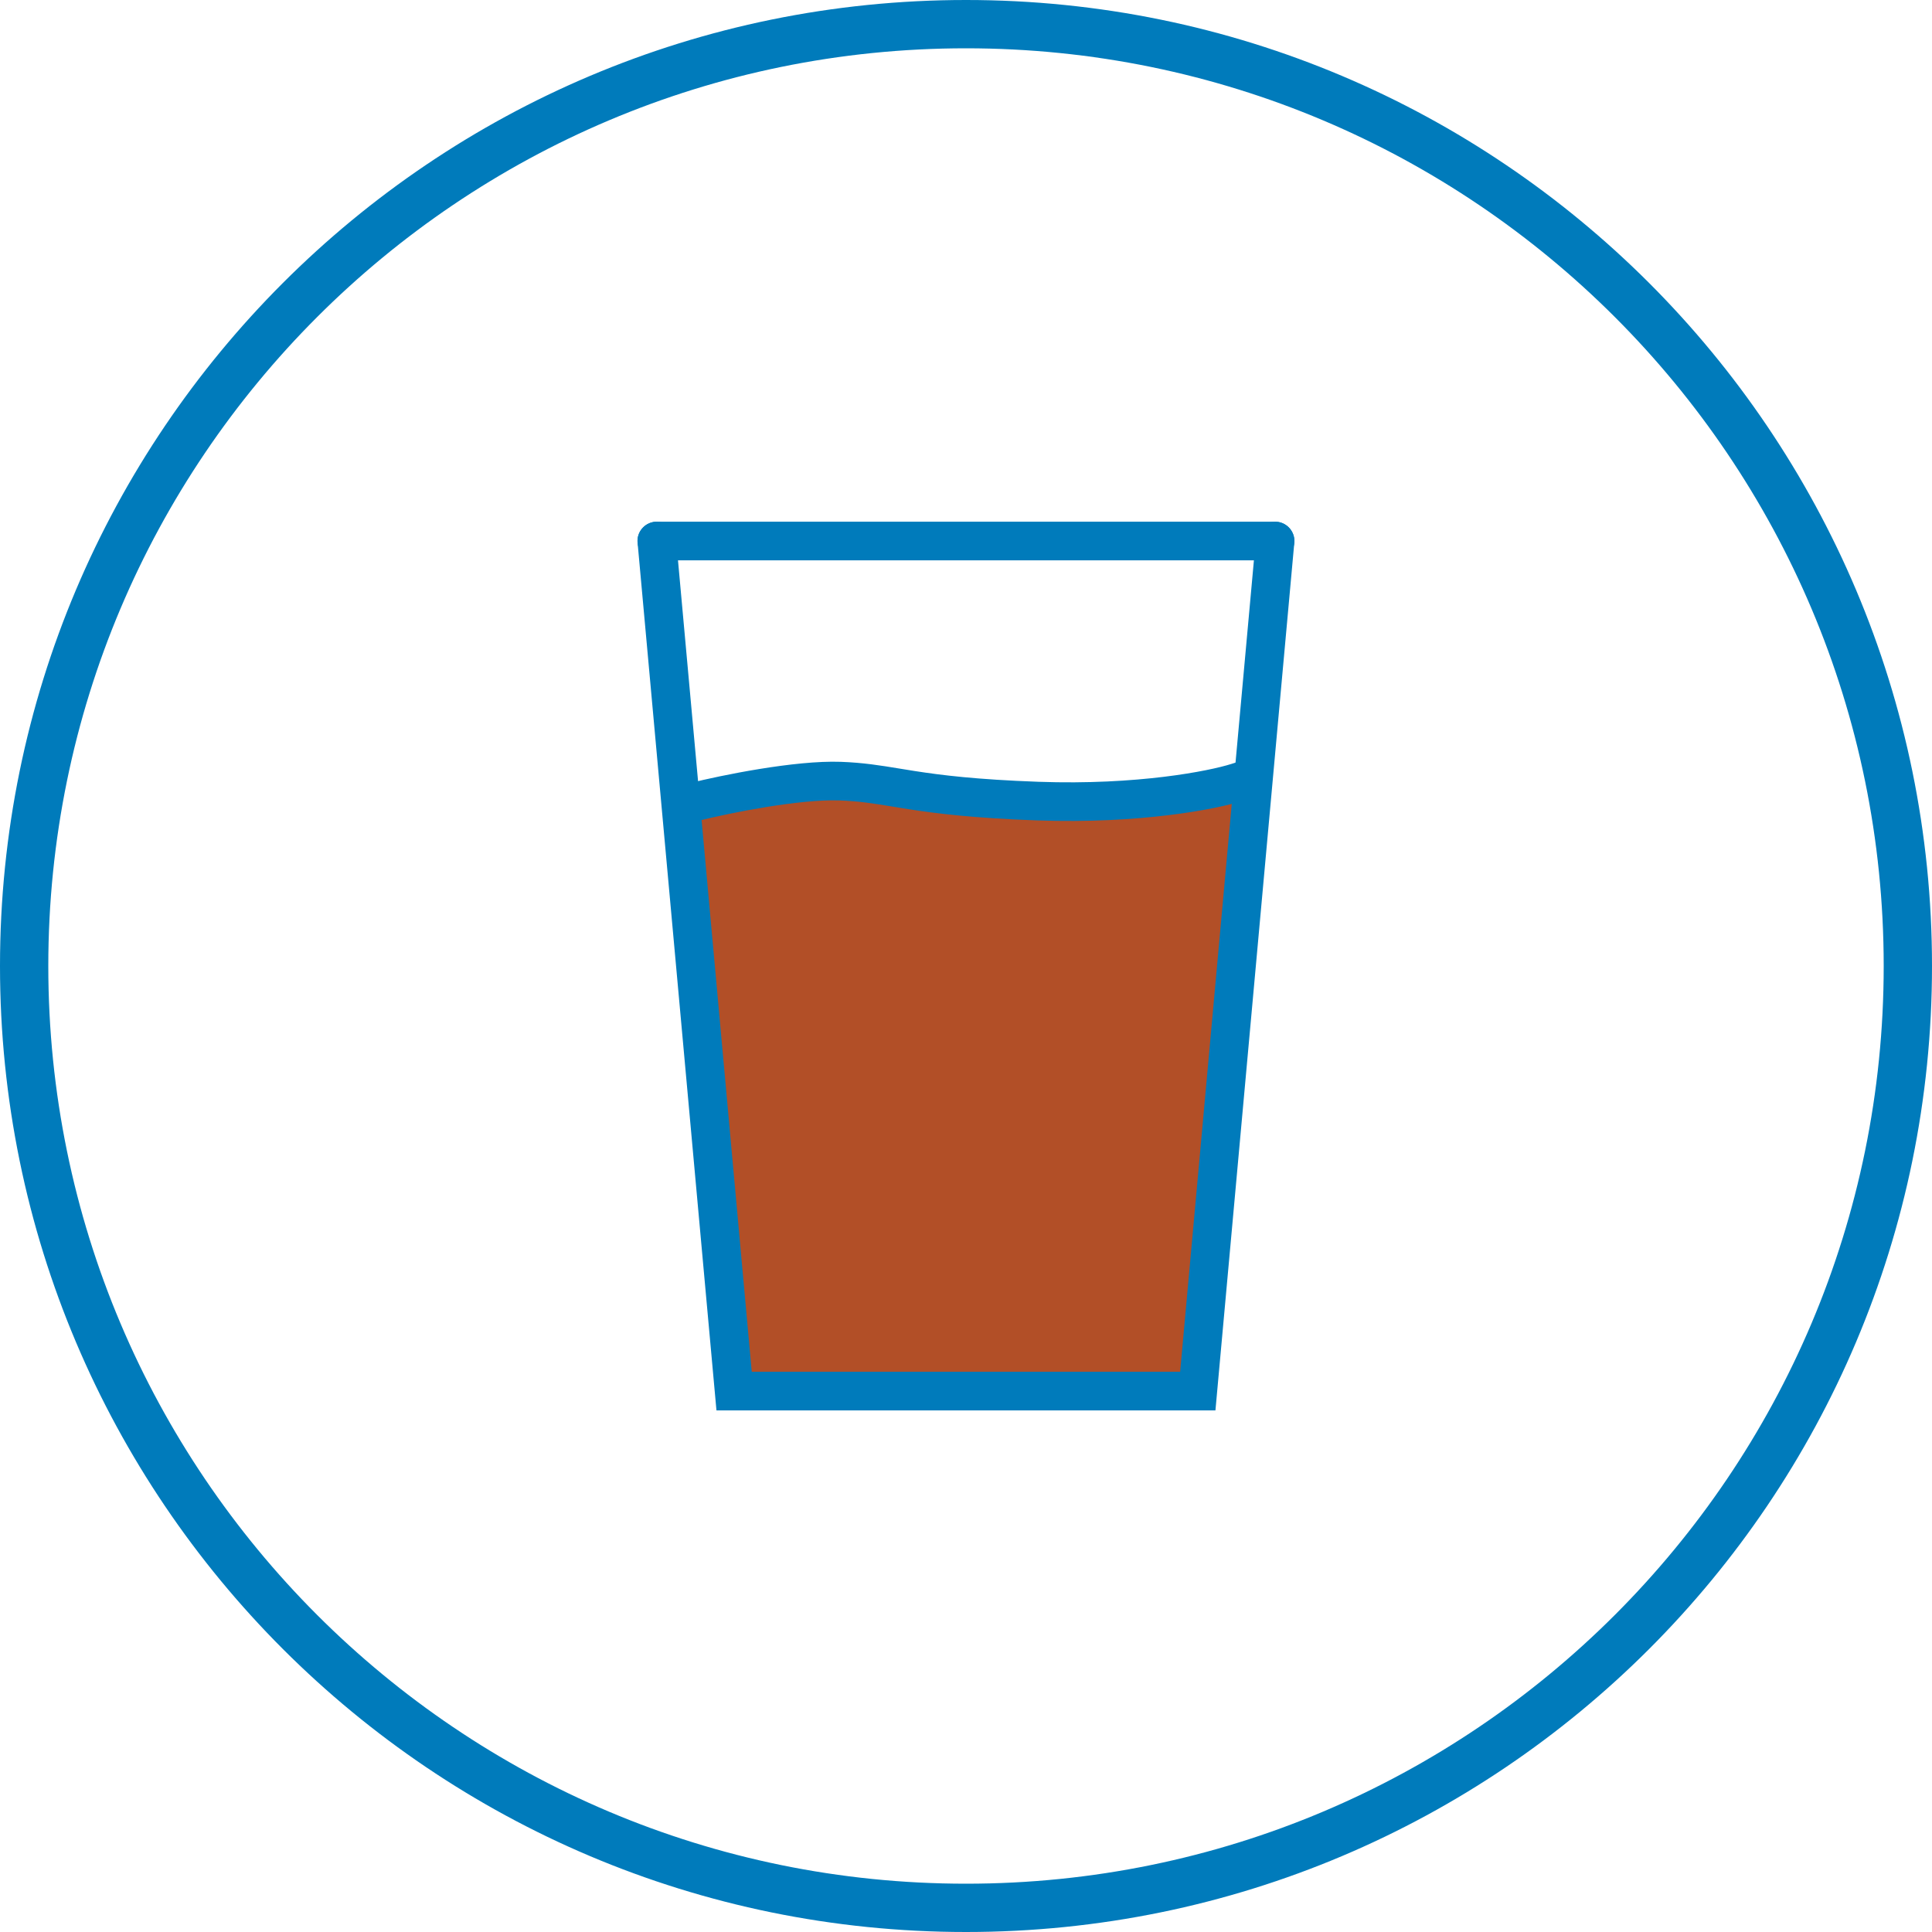 <svg width="75" height="75" viewBox="0 0 75 75" fill="none" xmlns="http://www.w3.org/2000/svg">
<g clip-path="url(#clip0_1368_2623)">
<path d="M26.25 30.75H48L46.5 54H28.5L26.25 30.75Z" fill="#B24F27"/>
<path fill-rule="evenodd" clip-rule="evenodd" d="M37.5 73.125C57.175 73.125 73.125 57.175 73.125 37.5C73.125 17.825 57.175 1.875 37.5 1.875C17.825 1.875 1.875 17.825 1.875 37.5C1.875 57.175 17.825 73.125 37.5 73.125ZM37.5 75C58.211 75 75 58.211 75 37.5C75 16.789 58.211 0 37.5 0C16.789 0 0 16.789 0 37.5C0 58.211 16.789 75 37.5 75Z" fill="#007BBB"/>
<path fill-rule="evenodd" clip-rule="evenodd" d="M25.43 20.255C25.843 20.218 26.207 20.522 26.245 20.934L29.183 53.252H45.813L48.751 20.934C48.788 20.522 49.153 20.218 49.566 20.255C49.978 20.293 50.282 20.657 50.245 21.07L47.183 54.752H27.813L24.751 21.07C24.713 20.657 25.018 20.293 25.43 20.255Z" fill="#007BBB"/>
<path fill-rule="evenodd" clip-rule="evenodd" d="M48.961 30.861L48.246 31.088C47.205 31.418 44.249 31.99 40.261 31.848C37.783 31.759 36.359 31.581 35.285 31.415C35.053 31.378 34.842 31.344 34.644 31.311C33.917 31.192 33.363 31.101 32.584 31.073C31.021 31.017 28.337 31.56 27.159 31.851L26.431 32.032L26.07 30.575L26.798 30.395C27.976 30.104 30.843 29.51 32.638 29.574C33.52 29.606 34.182 29.715 34.925 29.837C35.115 29.868 35.31 29.9 35.515 29.932C36.531 30.09 37.896 30.262 40.315 30.349C44.162 30.486 46.943 29.928 47.792 29.659L48.507 29.432L48.961 30.861Z" fill="#007BBB"/>
<path fill-rule="evenodd" clip-rule="evenodd" d="M24.748 21.002C24.748 20.588 25.084 20.252 25.498 20.252H49.498C49.912 20.252 50.248 20.588 50.248 21.002C50.248 21.416 49.912 21.752 49.498 21.752H25.498C25.084 21.752 24.748 21.416 24.748 21.002Z" fill="#007BBB"/>
</g>
<defs>
<clipPath id="clip0_1368_2623">
<rect width="75" height="75" fill="white"/>
</clipPath>
</defs>
</svg>
